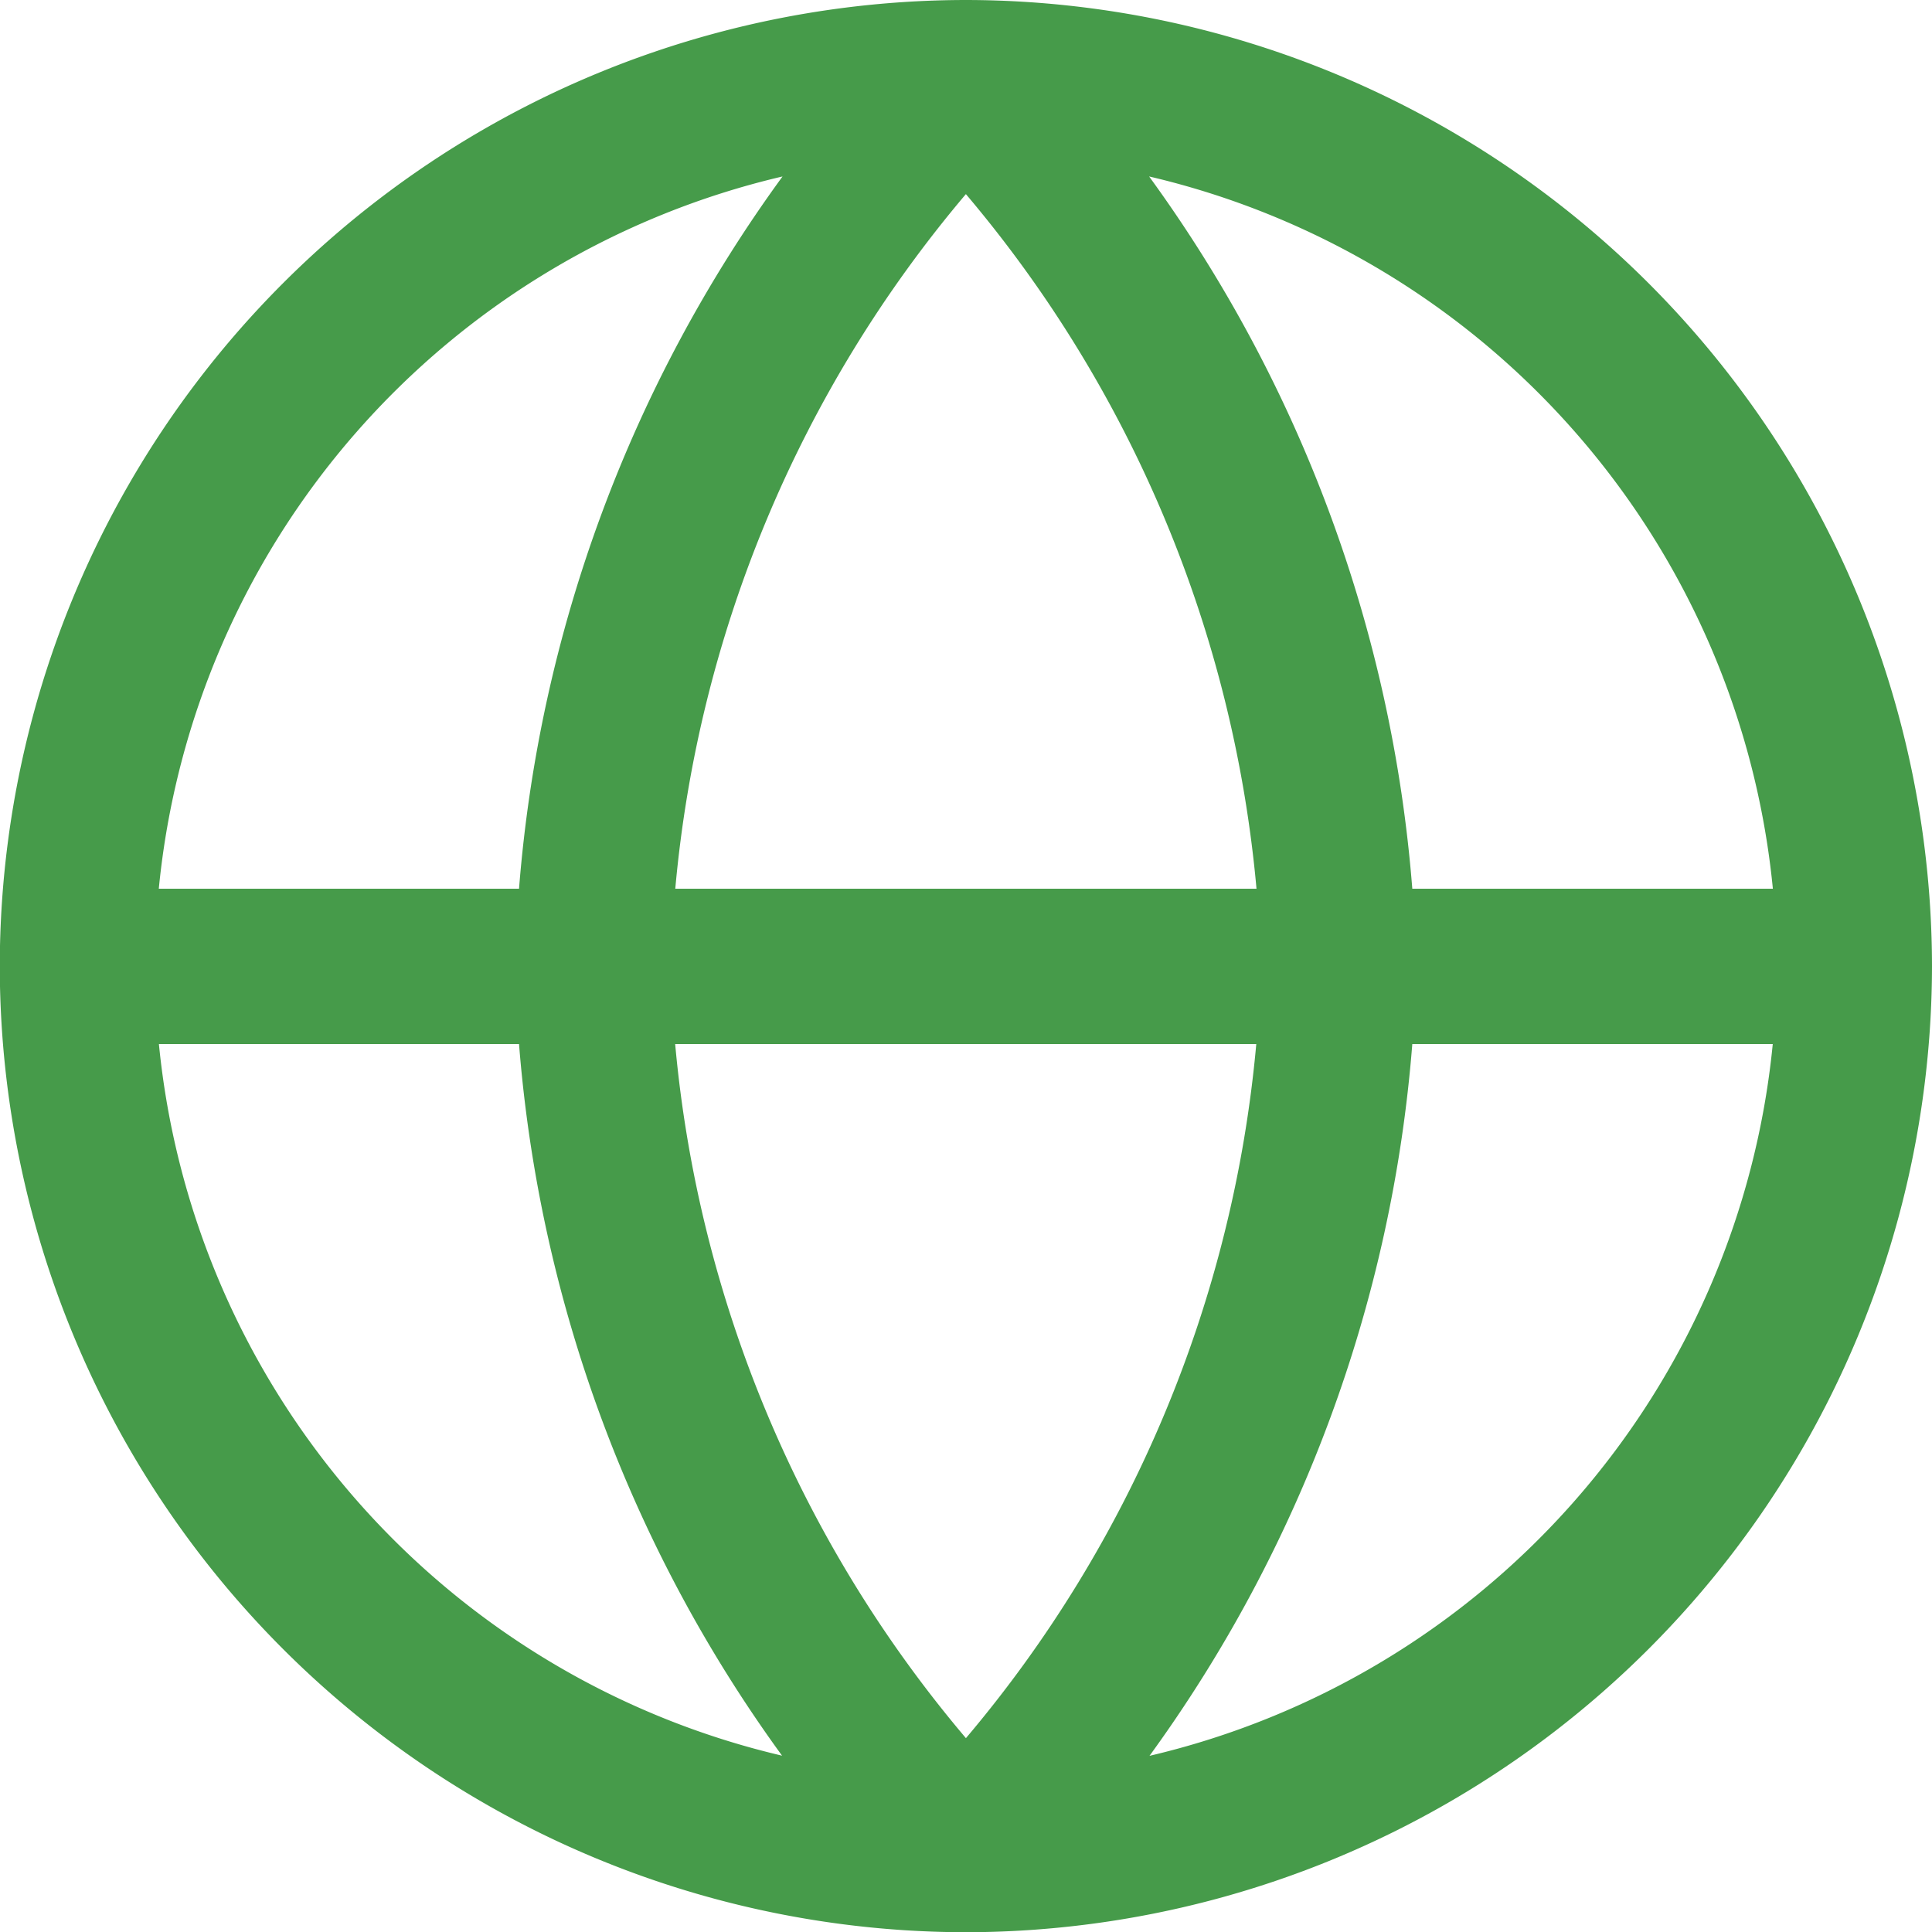 <?xml version="1.0" encoding="UTF-8"?>
<svg xmlns="http://www.w3.org/2000/svg" width="17.398" height="17.399" viewBox="0 0 17.398 17.399">
  <path id="icon__lang" d="M12925.7-2754.6a8.708,8.708,0,0,1-8.7-8.7,8.708,8.708,0,0,1,8.7-8.7,8.711,8.711,0,0,1,8.7,8.7,8.711,8.711,0,0,1-8.7,8.7Zm1.652-1.588a7.318,7.318,0,0,0,5.614-6.41h-3.246A12.574,12.574,0,0,1,12927.354-2756.189Zm-3.306,0a12.569,12.569,0,0,1-2.37-6.41h-3.243A7.318,7.318,0,0,0,12924.048-2756.189Zm1.653-.158a11.237,11.237,0,0,0,2.616-6.252h-5.233A11.238,11.238,0,0,0,12925.7-2756.348Zm7.268-7.651a7.319,7.319,0,0,0-5.617-6.414,12.571,12.571,0,0,1,2.37,6.414Zm-4.65,0a11.241,11.241,0,0,0-2.617-6.255,11.241,11.241,0,0,0-2.617,6.255Zm-6.641,0a12.558,12.558,0,0,1,2.373-6.414,7.318,7.318,0,0,0-5.617,6.414Z" transform="translate(-12917.002 2772)" fill="#469b4a"></path>
</svg>
